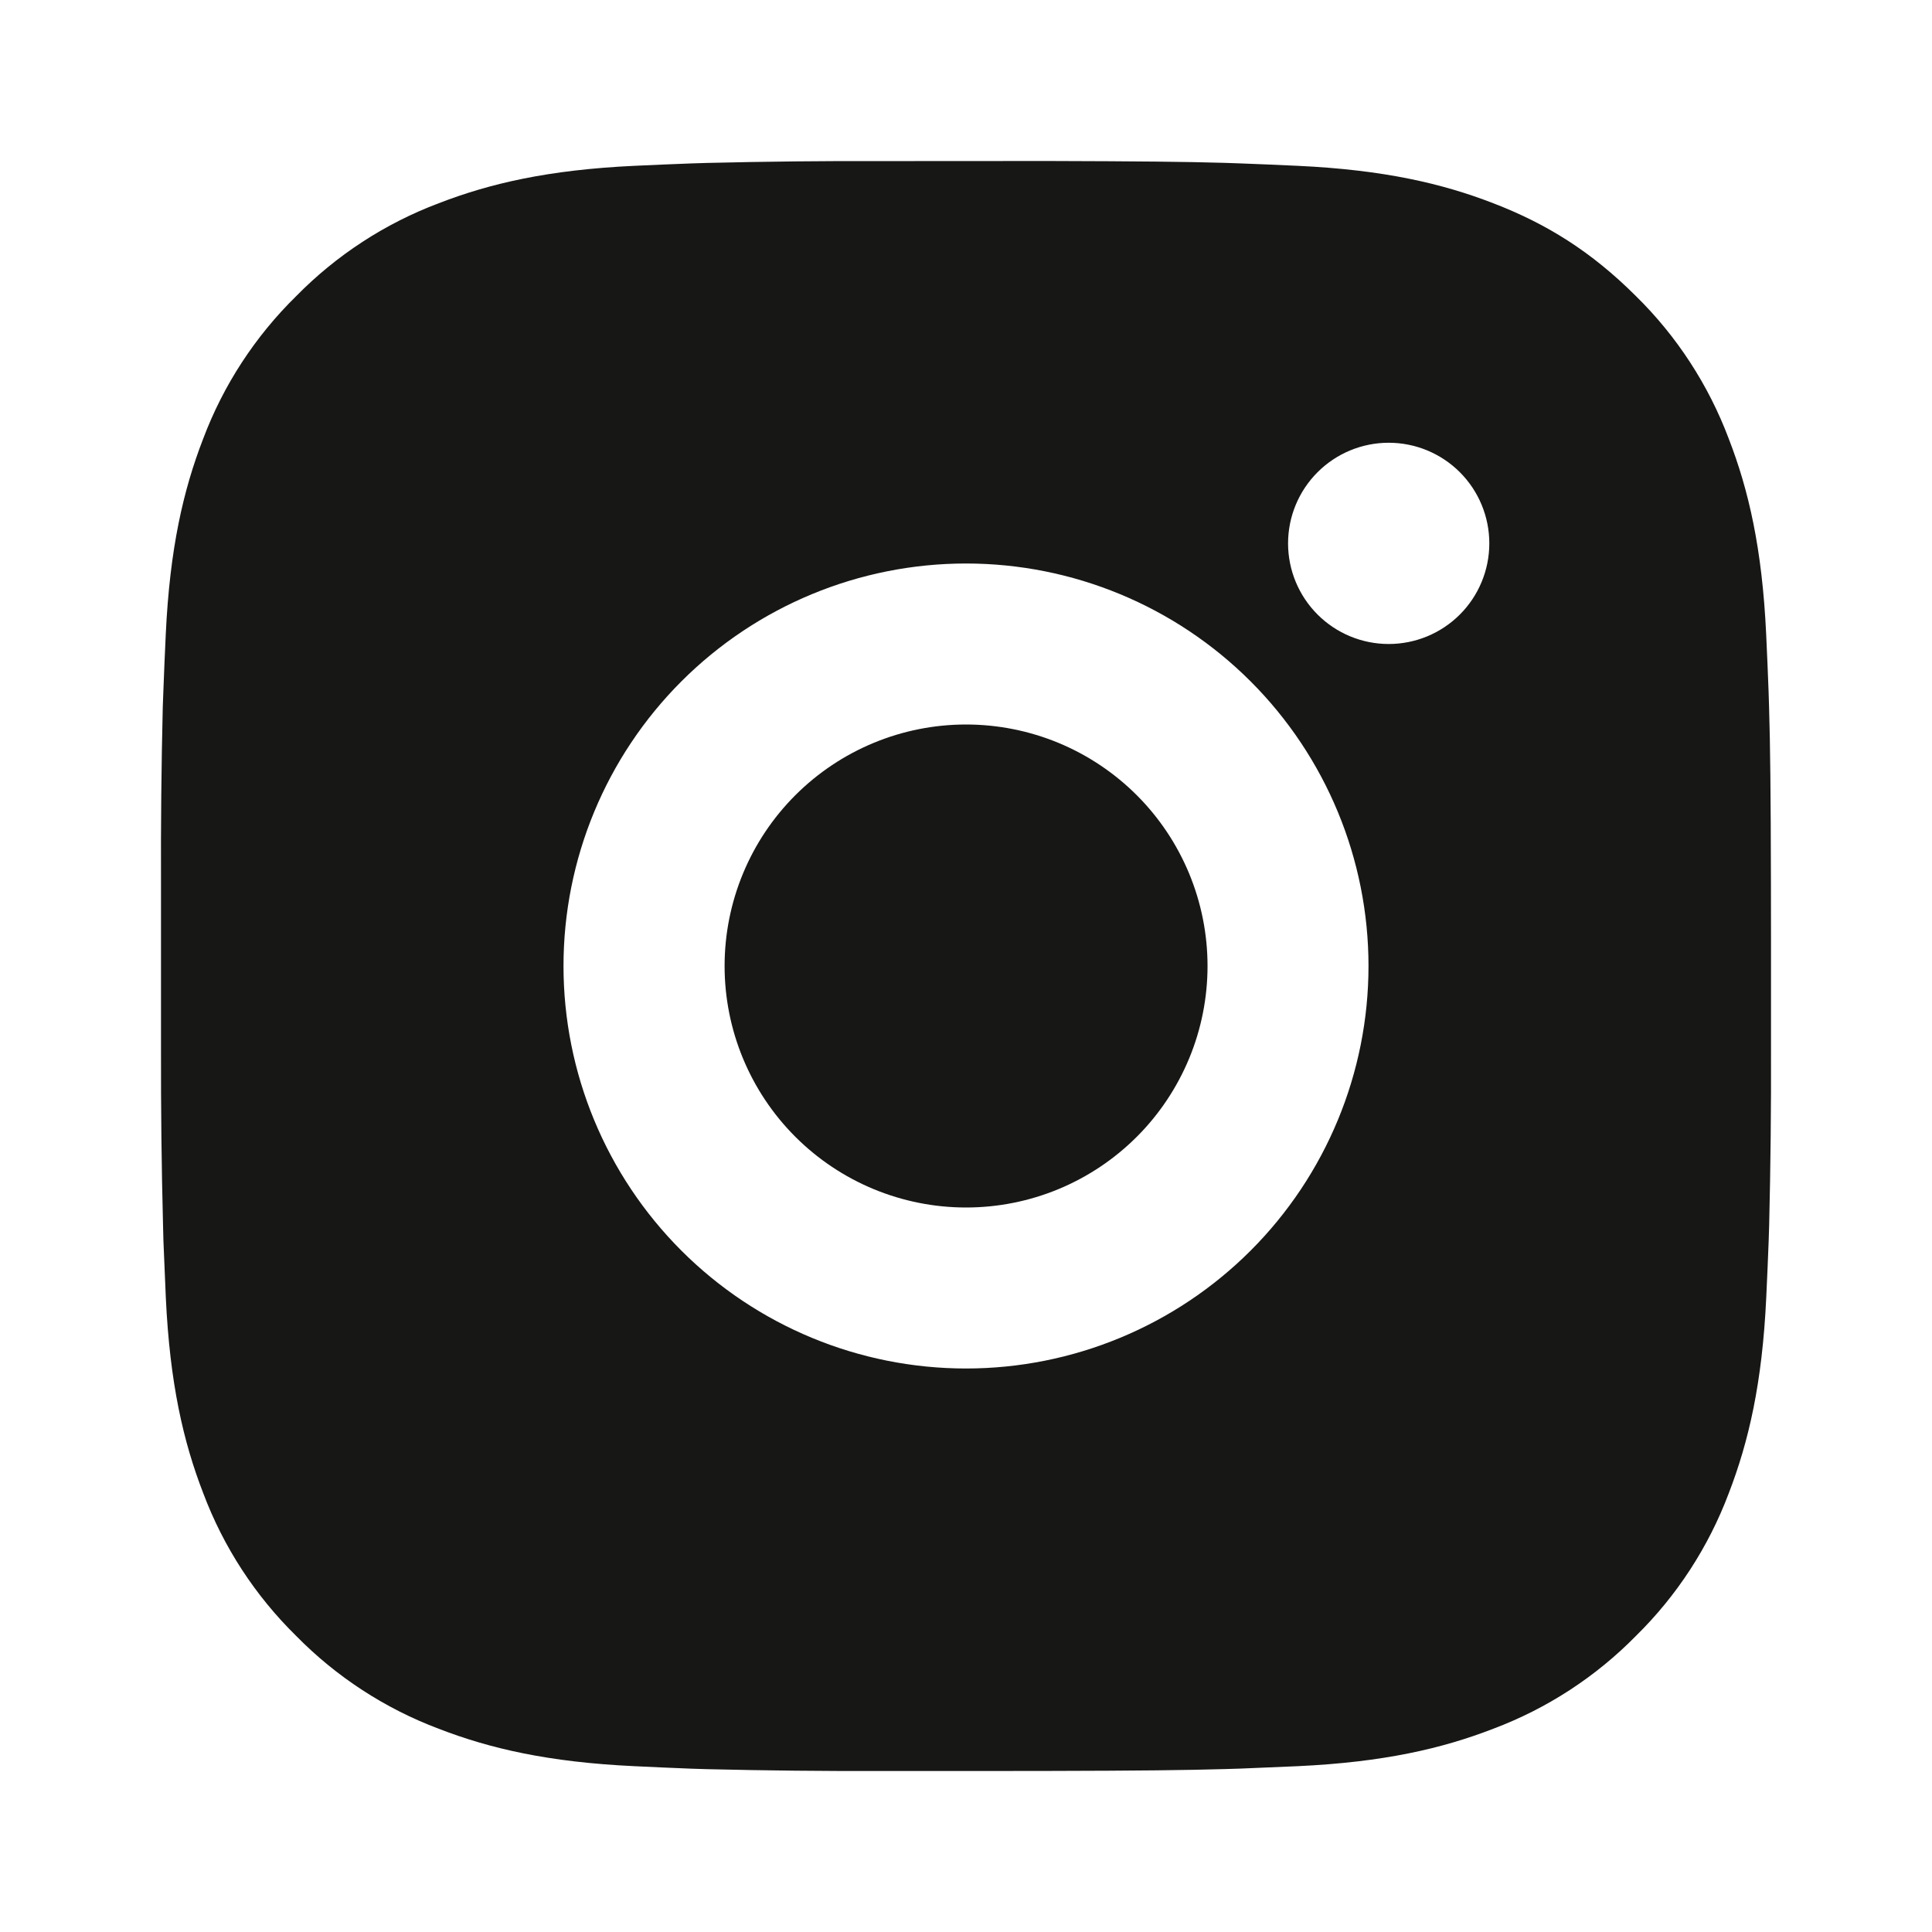 <?xml version="1.0" encoding="UTF-8"?> <svg xmlns="http://www.w3.org/2000/svg" width="60" height="60" viewBox="0 0 60 60" fill="none"><path d="M32.57 5C35.383 5.008 36.81 5.022 38.042 5.058L38.528 5.075C39.087 5.095 39.64 5.12 40.307 5.15C42.968 5.275 44.782 5.695 46.375 6.312C48.025 6.947 49.415 7.808 50.805 9.195C52.077 10.444 53.06 11.956 53.688 13.625C54.305 15.217 54.725 17.032 54.85 19.695C54.88 20.36 54.905 20.913 54.925 21.475L54.94 21.96C54.977 23.19 54.992 24.617 54.998 27.43L55 29.295V32.57C55.006 34.394 54.987 36.217 54.943 38.04L54.928 38.525C54.907 39.087 54.883 39.64 54.852 40.305C54.727 42.968 54.303 44.78 53.688 46.375C53.06 48.044 52.077 49.556 50.805 50.805C49.556 52.077 48.044 53.06 46.375 53.688C44.782 54.305 42.968 54.725 40.307 54.85L38.528 54.925L38.042 54.94C36.81 54.975 35.383 54.992 32.57 54.998L30.705 55H27.433C25.608 55.006 23.784 54.987 21.96 54.943L21.475 54.928C20.881 54.905 20.288 54.879 19.695 54.85C17.035 54.725 15.22 54.305 13.625 53.688C11.957 53.06 10.446 52.076 9.198 50.805C7.925 49.556 6.94 48.044 6.313 46.375C5.695 44.782 5.275 42.968 5.15 40.305L5.075 38.525L5.063 38.04C5.016 36.217 4.996 34.394 5 32.57V27.43C4.993 25.607 5.011 23.783 5.055 21.96L5.073 21.475C5.093 20.913 5.118 20.36 5.148 19.695C5.273 17.032 5.693 15.22 6.31 13.625C6.939 11.956 7.926 10.444 9.2 9.195C10.448 7.924 11.958 6.94 13.625 6.312C15.22 5.695 17.032 5.275 19.695 5.15C20.36 5.12 20.915 5.095 21.475 5.075L21.96 5.06C23.783 5.016 25.607 4.996 27.43 5.003L32.57 5ZM30 17.5C26.685 17.5 23.505 18.817 21.161 21.161C18.817 23.505 17.5 26.685 17.5 30C17.5 33.315 18.817 36.495 21.161 38.839C23.505 41.183 26.685 42.5 30 42.5C33.315 42.5 36.495 41.183 38.839 38.839C41.183 36.495 42.5 33.315 42.5 30C42.5 26.685 41.183 23.505 38.839 21.161C36.495 18.817 33.315 17.5 30 17.5ZM30 22.5C30.985 22.5 31.96 22.694 32.87 23.07C33.78 23.447 34.607 24 35.304 24.696C36 25.392 36.553 26.219 36.93 27.129C37.307 28.039 37.501 29.014 37.501 29.999C37.501 30.984 37.308 31.959 36.931 32.869C36.554 33.779 36.002 34.606 35.306 35.302C34.609 35.999 33.782 36.552 32.873 36.929C31.963 37.306 30.987 37.5 30.003 37.5C28.013 37.5 26.106 36.71 24.699 35.303C23.293 33.897 22.503 31.989 22.503 30C22.503 28.011 23.293 26.103 24.699 24.697C26.106 23.29 28.013 22.5 30.003 22.5M43.127 13.75C42.299 13.75 41.504 14.079 40.918 14.665C40.332 15.251 40.002 16.046 40.002 16.875C40.002 17.704 40.332 18.499 40.918 19.085C41.504 19.671 42.299 20 43.127 20C43.956 20 44.751 19.671 45.337 19.085C45.923 18.499 46.252 17.704 46.252 16.875C46.252 16.046 45.923 15.251 45.337 14.665C44.751 14.079 43.956 13.75 43.127 13.75Z" fill="#171716"></path></svg> 